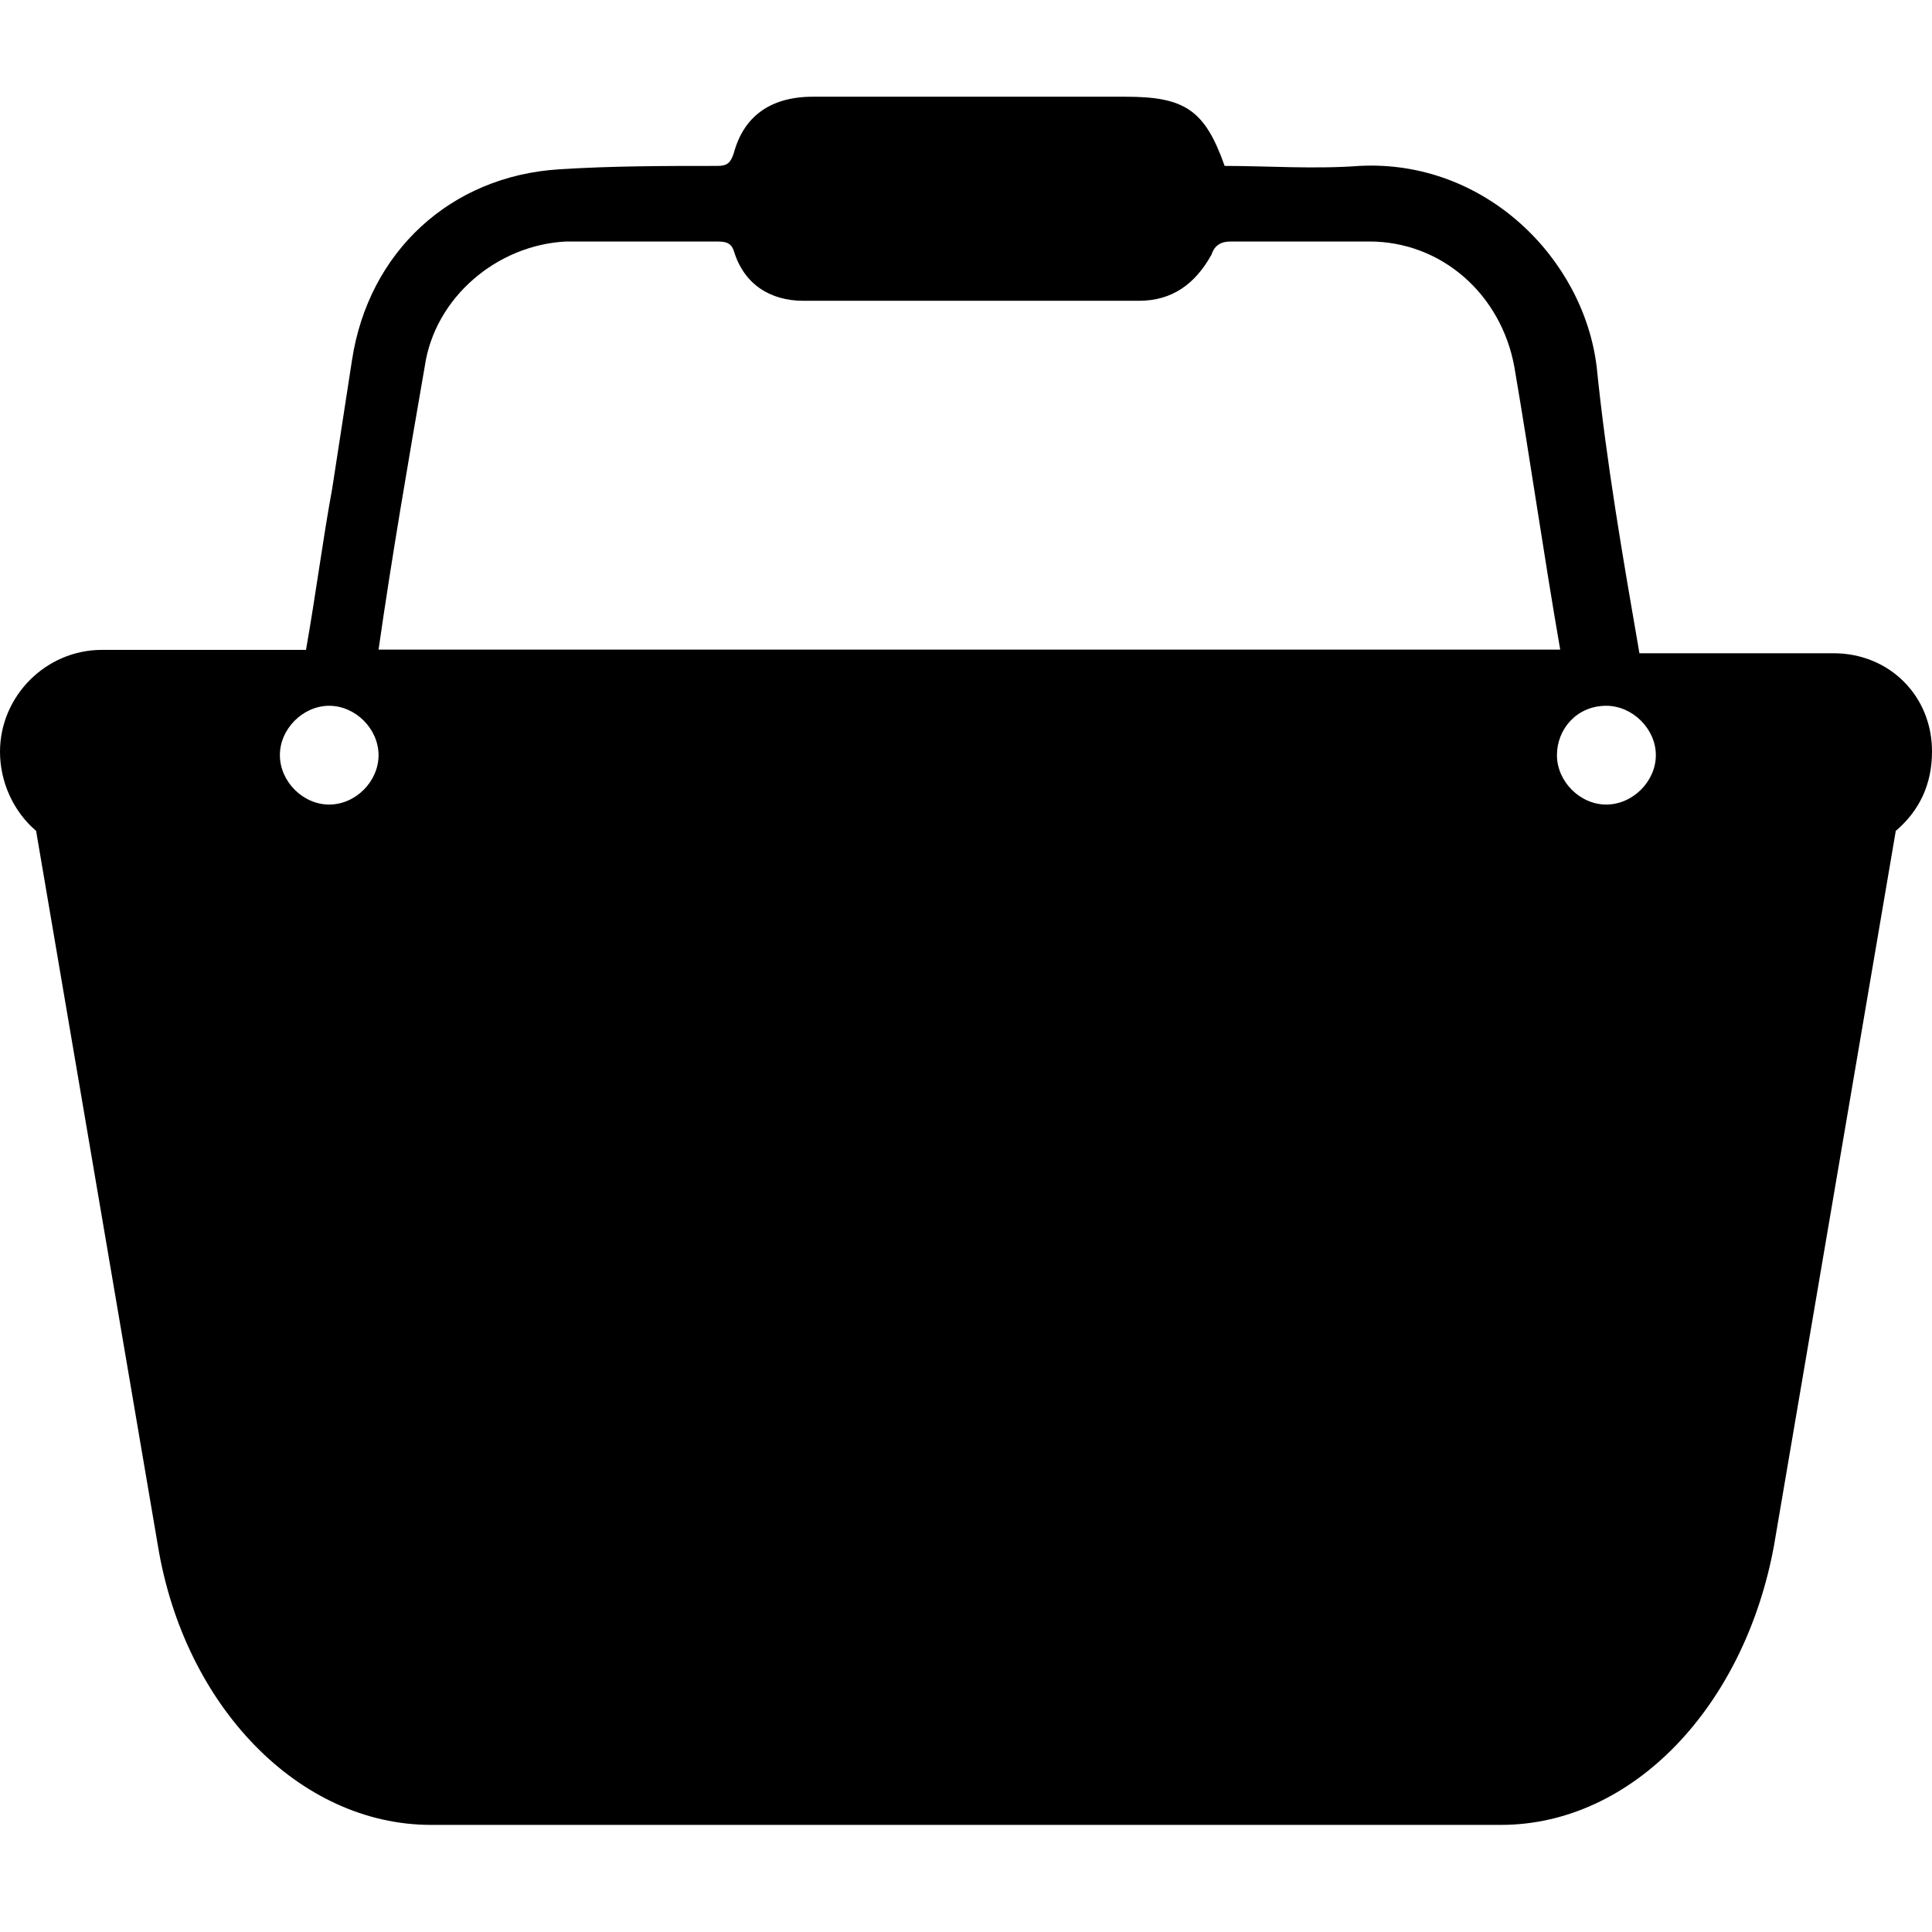 <?xml version="1.0" encoding="utf-8"?>
<!-- Generator: Adobe Illustrator 16.0.0, SVG Export Plug-In . SVG Version: 6.00 Build 0)  -->
<!DOCTYPE svg PUBLIC "-//W3C//DTD SVG 1.1//EN" "http://www.w3.org/Graphics/SVG/1.1/DTD/svg11.dtd">
<svg version="1.1" id="Layer_1" xmlns="http://www.w3.org/2000/svg" xmlns:xlink="http://www.w3.org/1999/xlink" x="0px" y="0px"
	 width="16px" height="16px" viewBox="0 0 16 16" enable-background="new 0 0 16 16" xml:space="preserve">
<path d="M15.185,5.41h-1.608c-0.137-0.792-0.274-1.582-0.354-2.372c-0.109-0.899-0.927-1.718-1.965-1.664
	c-0.38,0.028-0.762,0-1.116,0C9.978,0.911,9.813,0.801,9.322,0.801c-0.871,0-1.744,0-2.59,0c-0.354,0-0.573,0.165-0.654,0.464
	C6.051,1.348,6.024,1.374,5.942,1.374c-0.437,0-0.873,0-1.309,0.028c-0.9,0.055-1.581,0.682-1.718,1.581
	c-0.054,0.354-0.109,0.71-0.164,1.064C2.671,4.482,2.616,4.92,2.534,5.382h-1.69C0.381,5.382,0,5.764,0,6.226l0,0
	c0,0.246,0.108,0.492,0.299,0.655l1.008,5.916c0.218,1.335,1.172,2.316,2.262,2.316h8.861c1.09,0,2.018-0.981,2.262-2.316
	L15.7,6.881C15.892,6.718,16,6.499,16,6.226l0,0C16.002,5.764,15.647,5.41,15.185,5.41z M13.302,5.845
	c0.219,0,0.411,0.192,0.411,0.409c0,0.218-0.192,0.409-0.411,0.409c-0.217,0-0.408-0.191-0.408-0.409
	C12.894,6.037,13.059,5.845,13.302,5.845z M3.517,3.038C3.599,2.464,4.116,2.028,4.689,2c0.408,0,0.818,0,1.226,0
	c0.084,0,0.138,0,0.164,0.083c0.083,0.271,0.3,0.408,0.573,0.408c0.927,0,1.853,0,2.781,0c0.272,0,0.464-0.137,0.6-0.382
	C10.06,2.028,10.114,2,10.194,2c0.384,0,0.765,0,1.146,0c0.6,0,1.091,0.438,1.201,1.037c0.135,0.791,0.243,1.554,0.38,2.343H3.135
	C3.244,4.618,3.38,3.828,3.517,3.038z M2.726,5.845c0.219,0,0.409,0.192,0.409,0.409c0,0.218-0.19,0.409-0.409,0.409
	c-0.217,0-0.408-0.191-0.408-0.409C2.317,6.037,2.509,5.845,2.726,5.845z"/>
</svg>
